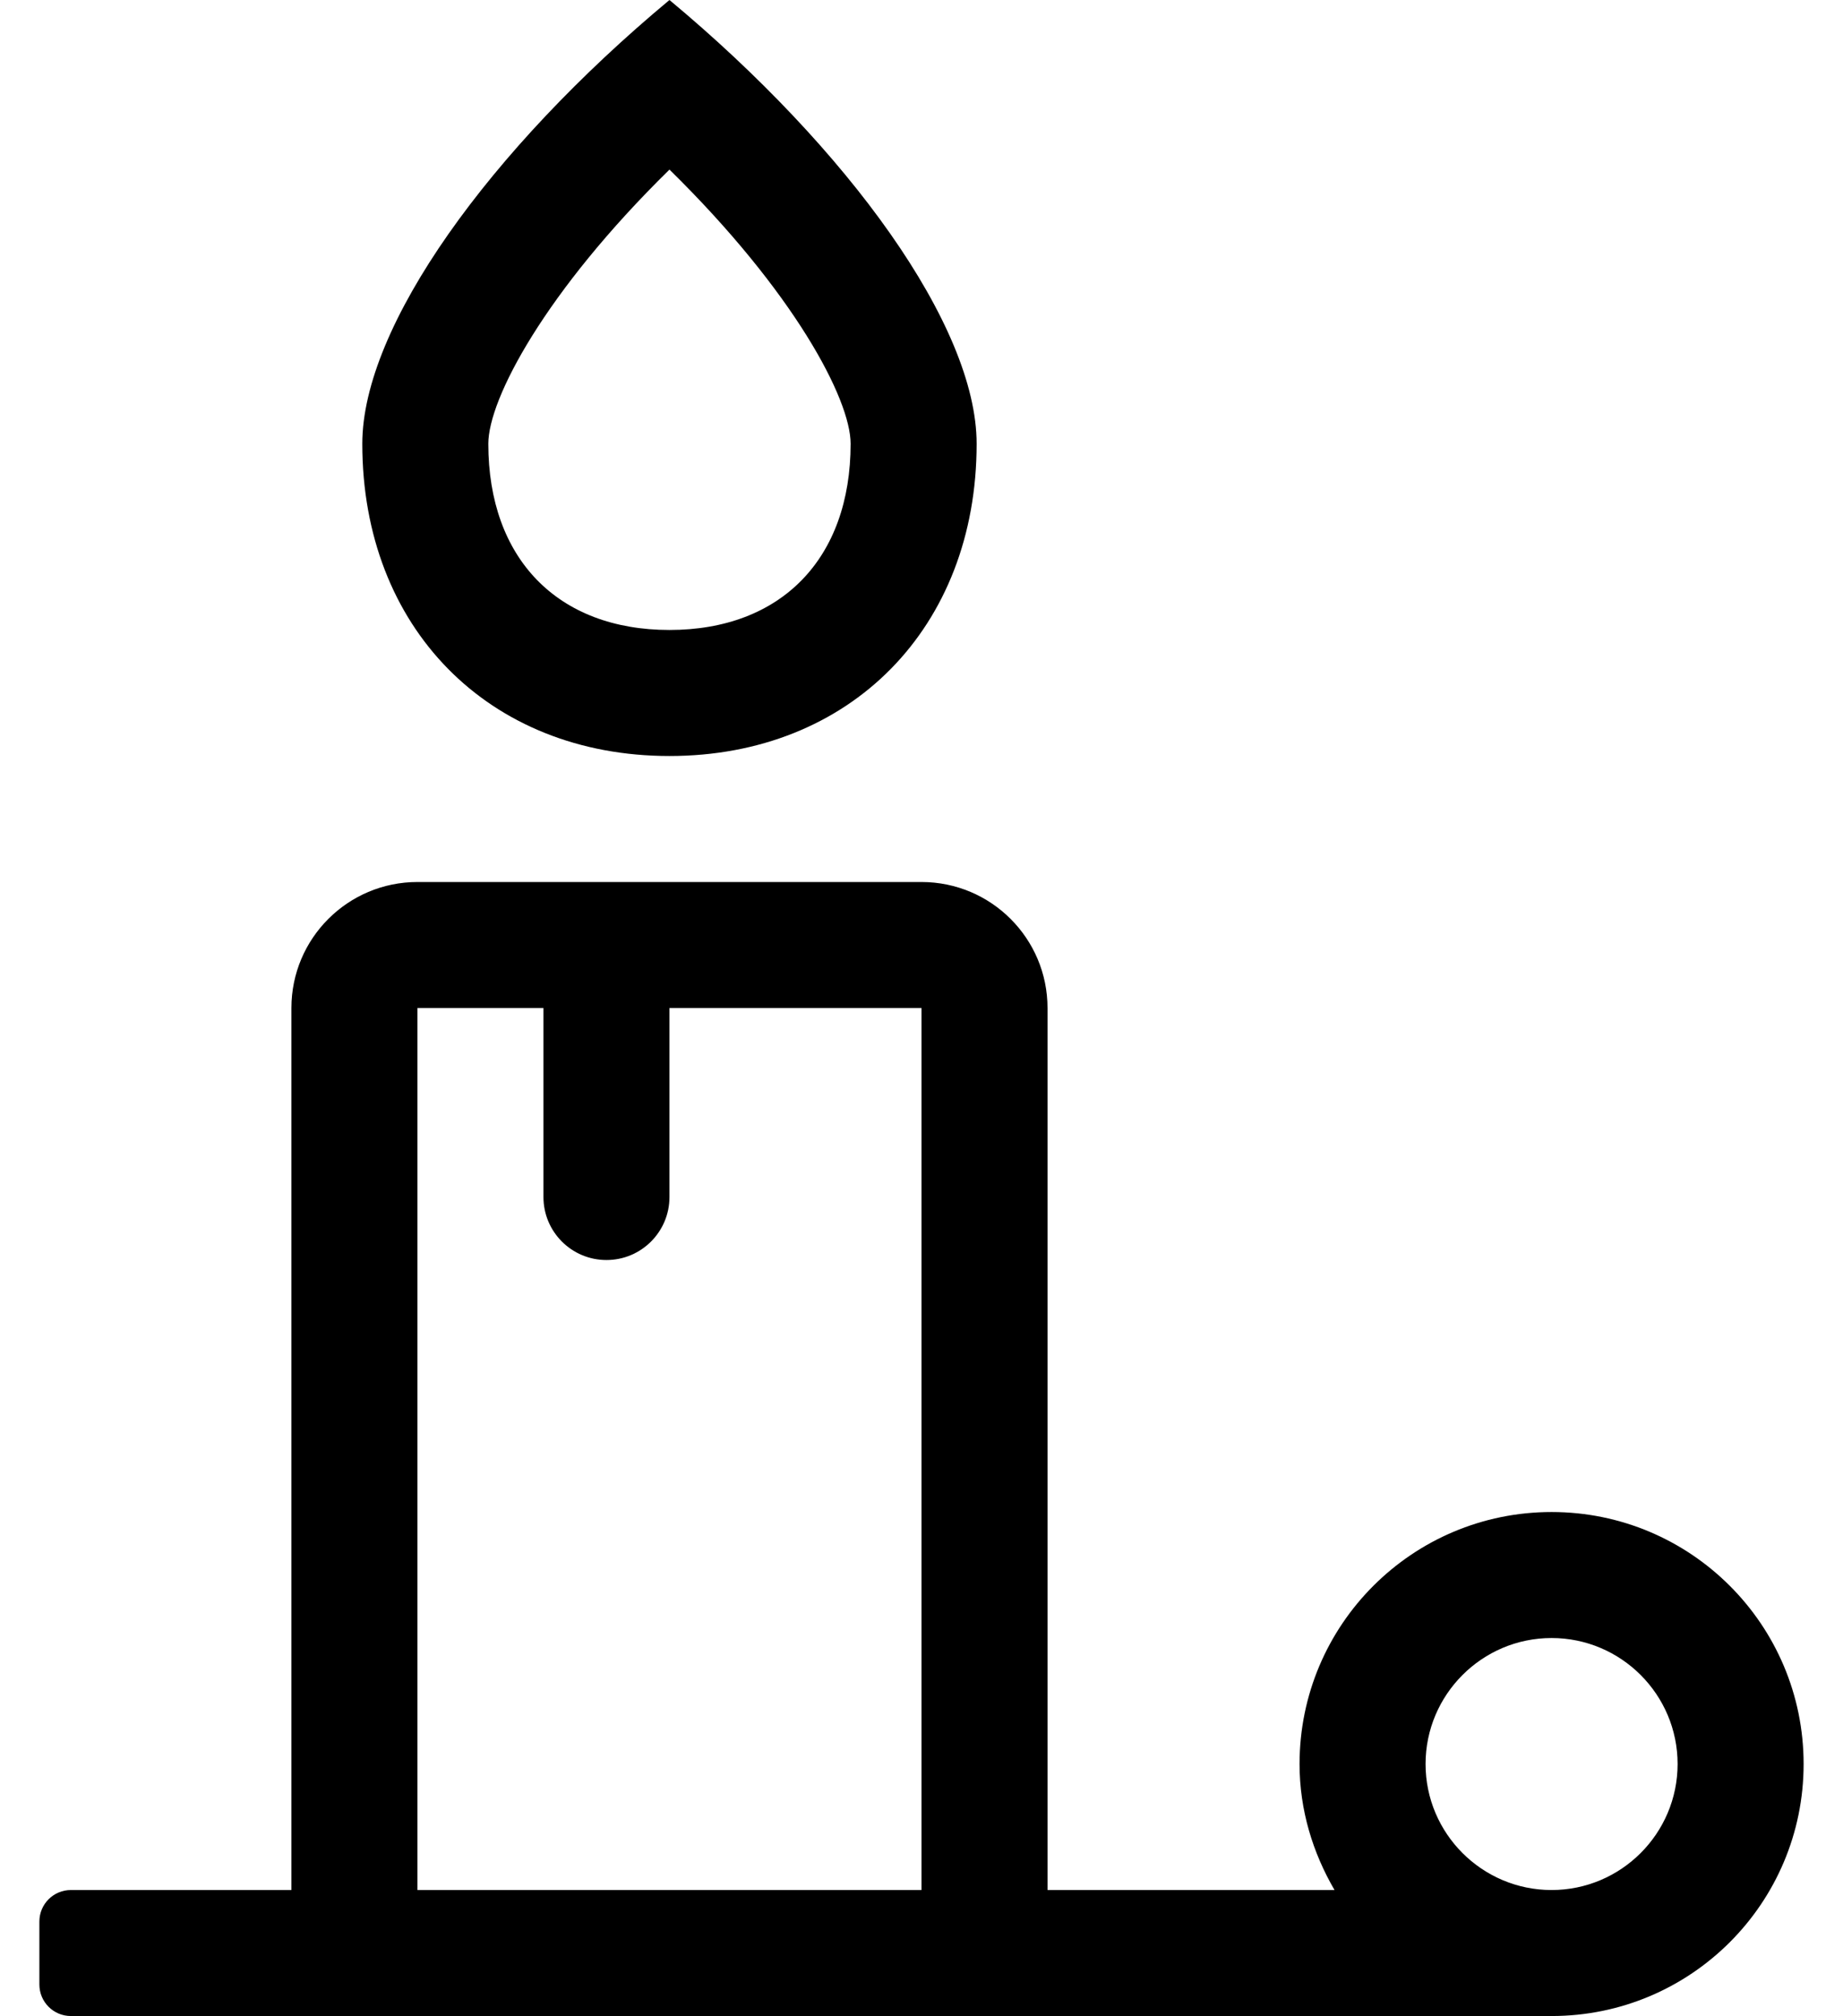<?xml version="1.0" standalone="no"?>
<!DOCTYPE svg PUBLIC "-//W3C//DTD SVG 1.1//EN" "http://www.w3.org/Graphics/SVG/1.1/DTD/svg11.dtd" >
<svg xmlns="http://www.w3.org/2000/svg" xmlns:xlink="http://www.w3.org/1999/xlink" version="1.1" viewBox="-10 0 468 512">
   <path fill="currentColor"
d="M160 192c-45.93 0 -78 -32.61 -78 -79.29c0 -29.87 32.38 -74.71 78 -112.71c45.41 37.82 78 82.72 78 112.71c0 46.68 -32.07 79.29 -78 79.29zM160 43.07c-31.56 30.97 -46 58.26 -46 69.63c0 29.17 17.63 47.29 46 47.29
s46 -18.12 46 -47.29c0 -11.37 -14.44 -38.66 -46 -69.63zM384 384c35.35 0 64 28.65 64 64s-28.65 64 -64 64h-376c-4.42 0 -8 -3.58 -8 -8v-16c0 -4.42 3.58 -8 8 -8h56v-224c0 -17.67 14.33 -32 32 -32h128c17.67 0 32 14.33 32 32
v224h72.88c-5.5 -9.45 -8.88 -20.28 -8.88 -32c0 -35.35 28.65 -64 64 -64zM224 480v-224h-64v48c0 8.84 -7.16 16 -16 16s-16 -7.16 -16 -16v-48h-32v224h128zM384 480c17.64 0 32 -14.36 32 -32s-14.36 -32 -32 -32s-32 14.36 -32 32
s14.36 32 32 32z" />
</svg>
